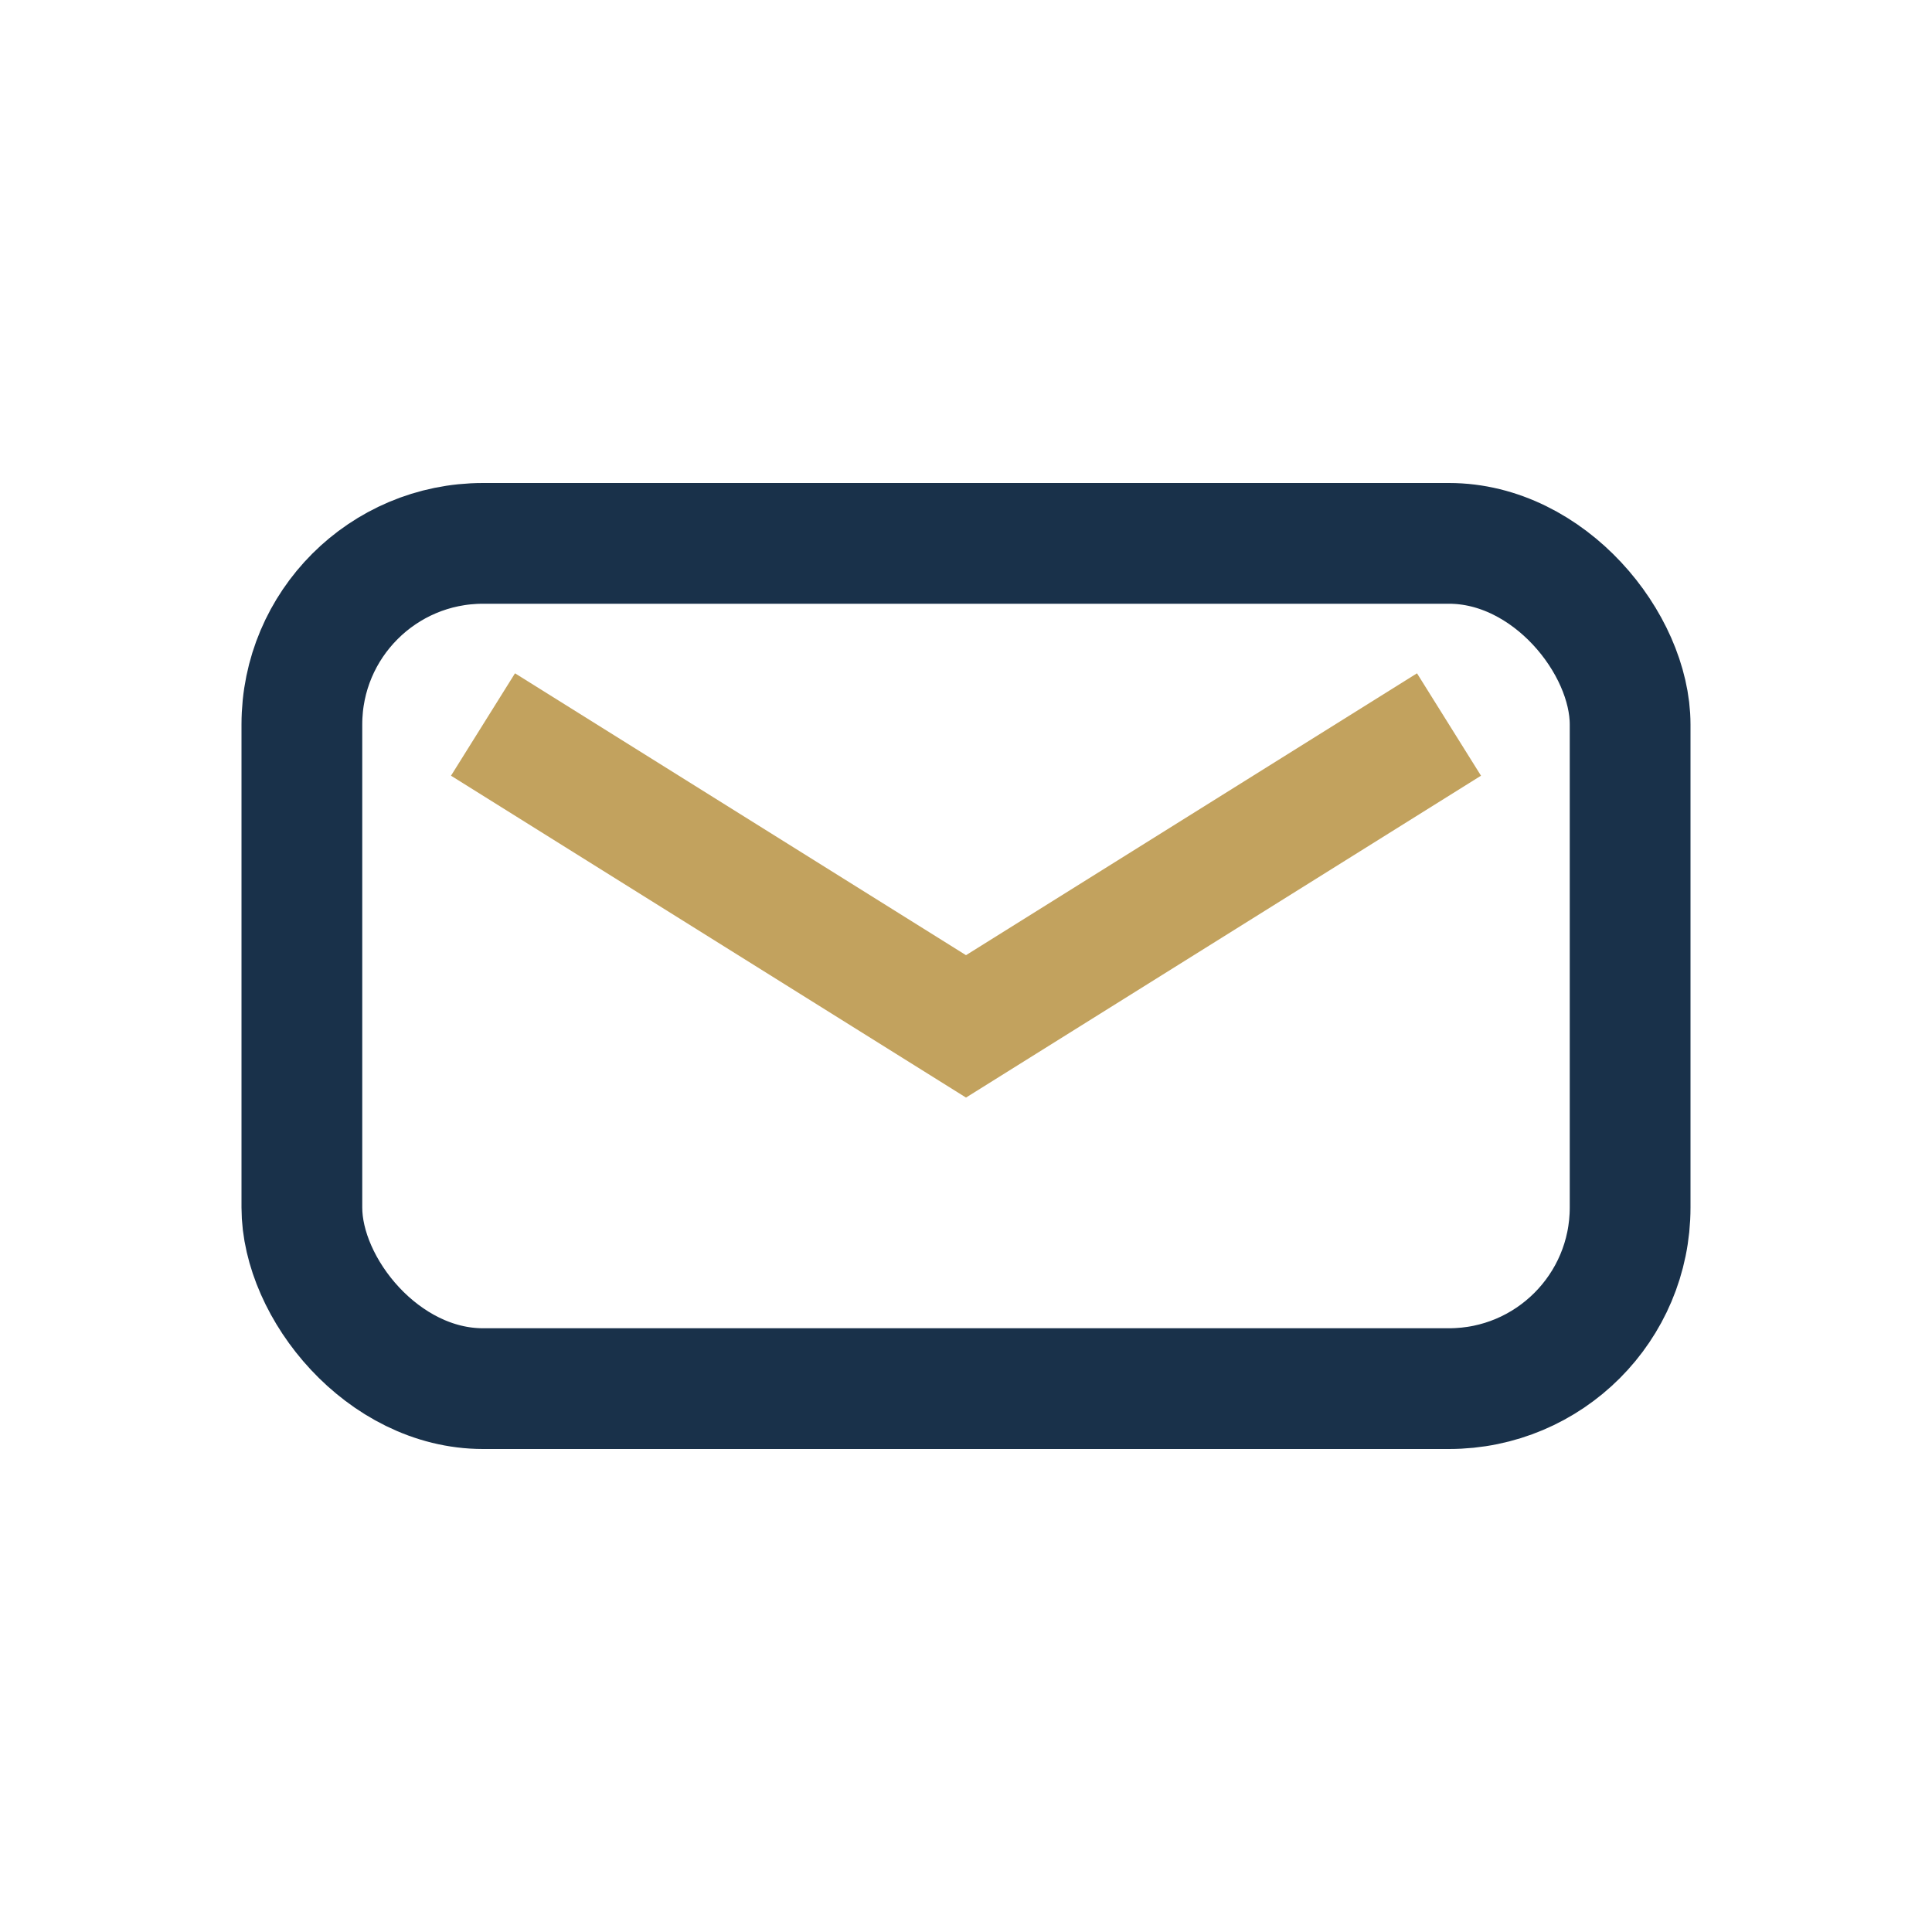 <?xml version="1.0" encoding="UTF-8"?>
<svg xmlns="http://www.w3.org/2000/svg" width="32" height="32" viewBox="0 0 32 32"><rect x="5" y="9" width="22" height="14" rx="3" fill="none" stroke="#19314A" stroke-width="2"/><path d="M8 12l8 5 8-5" stroke="#C2A25E" stroke-width="2" fill="none"/></svg>